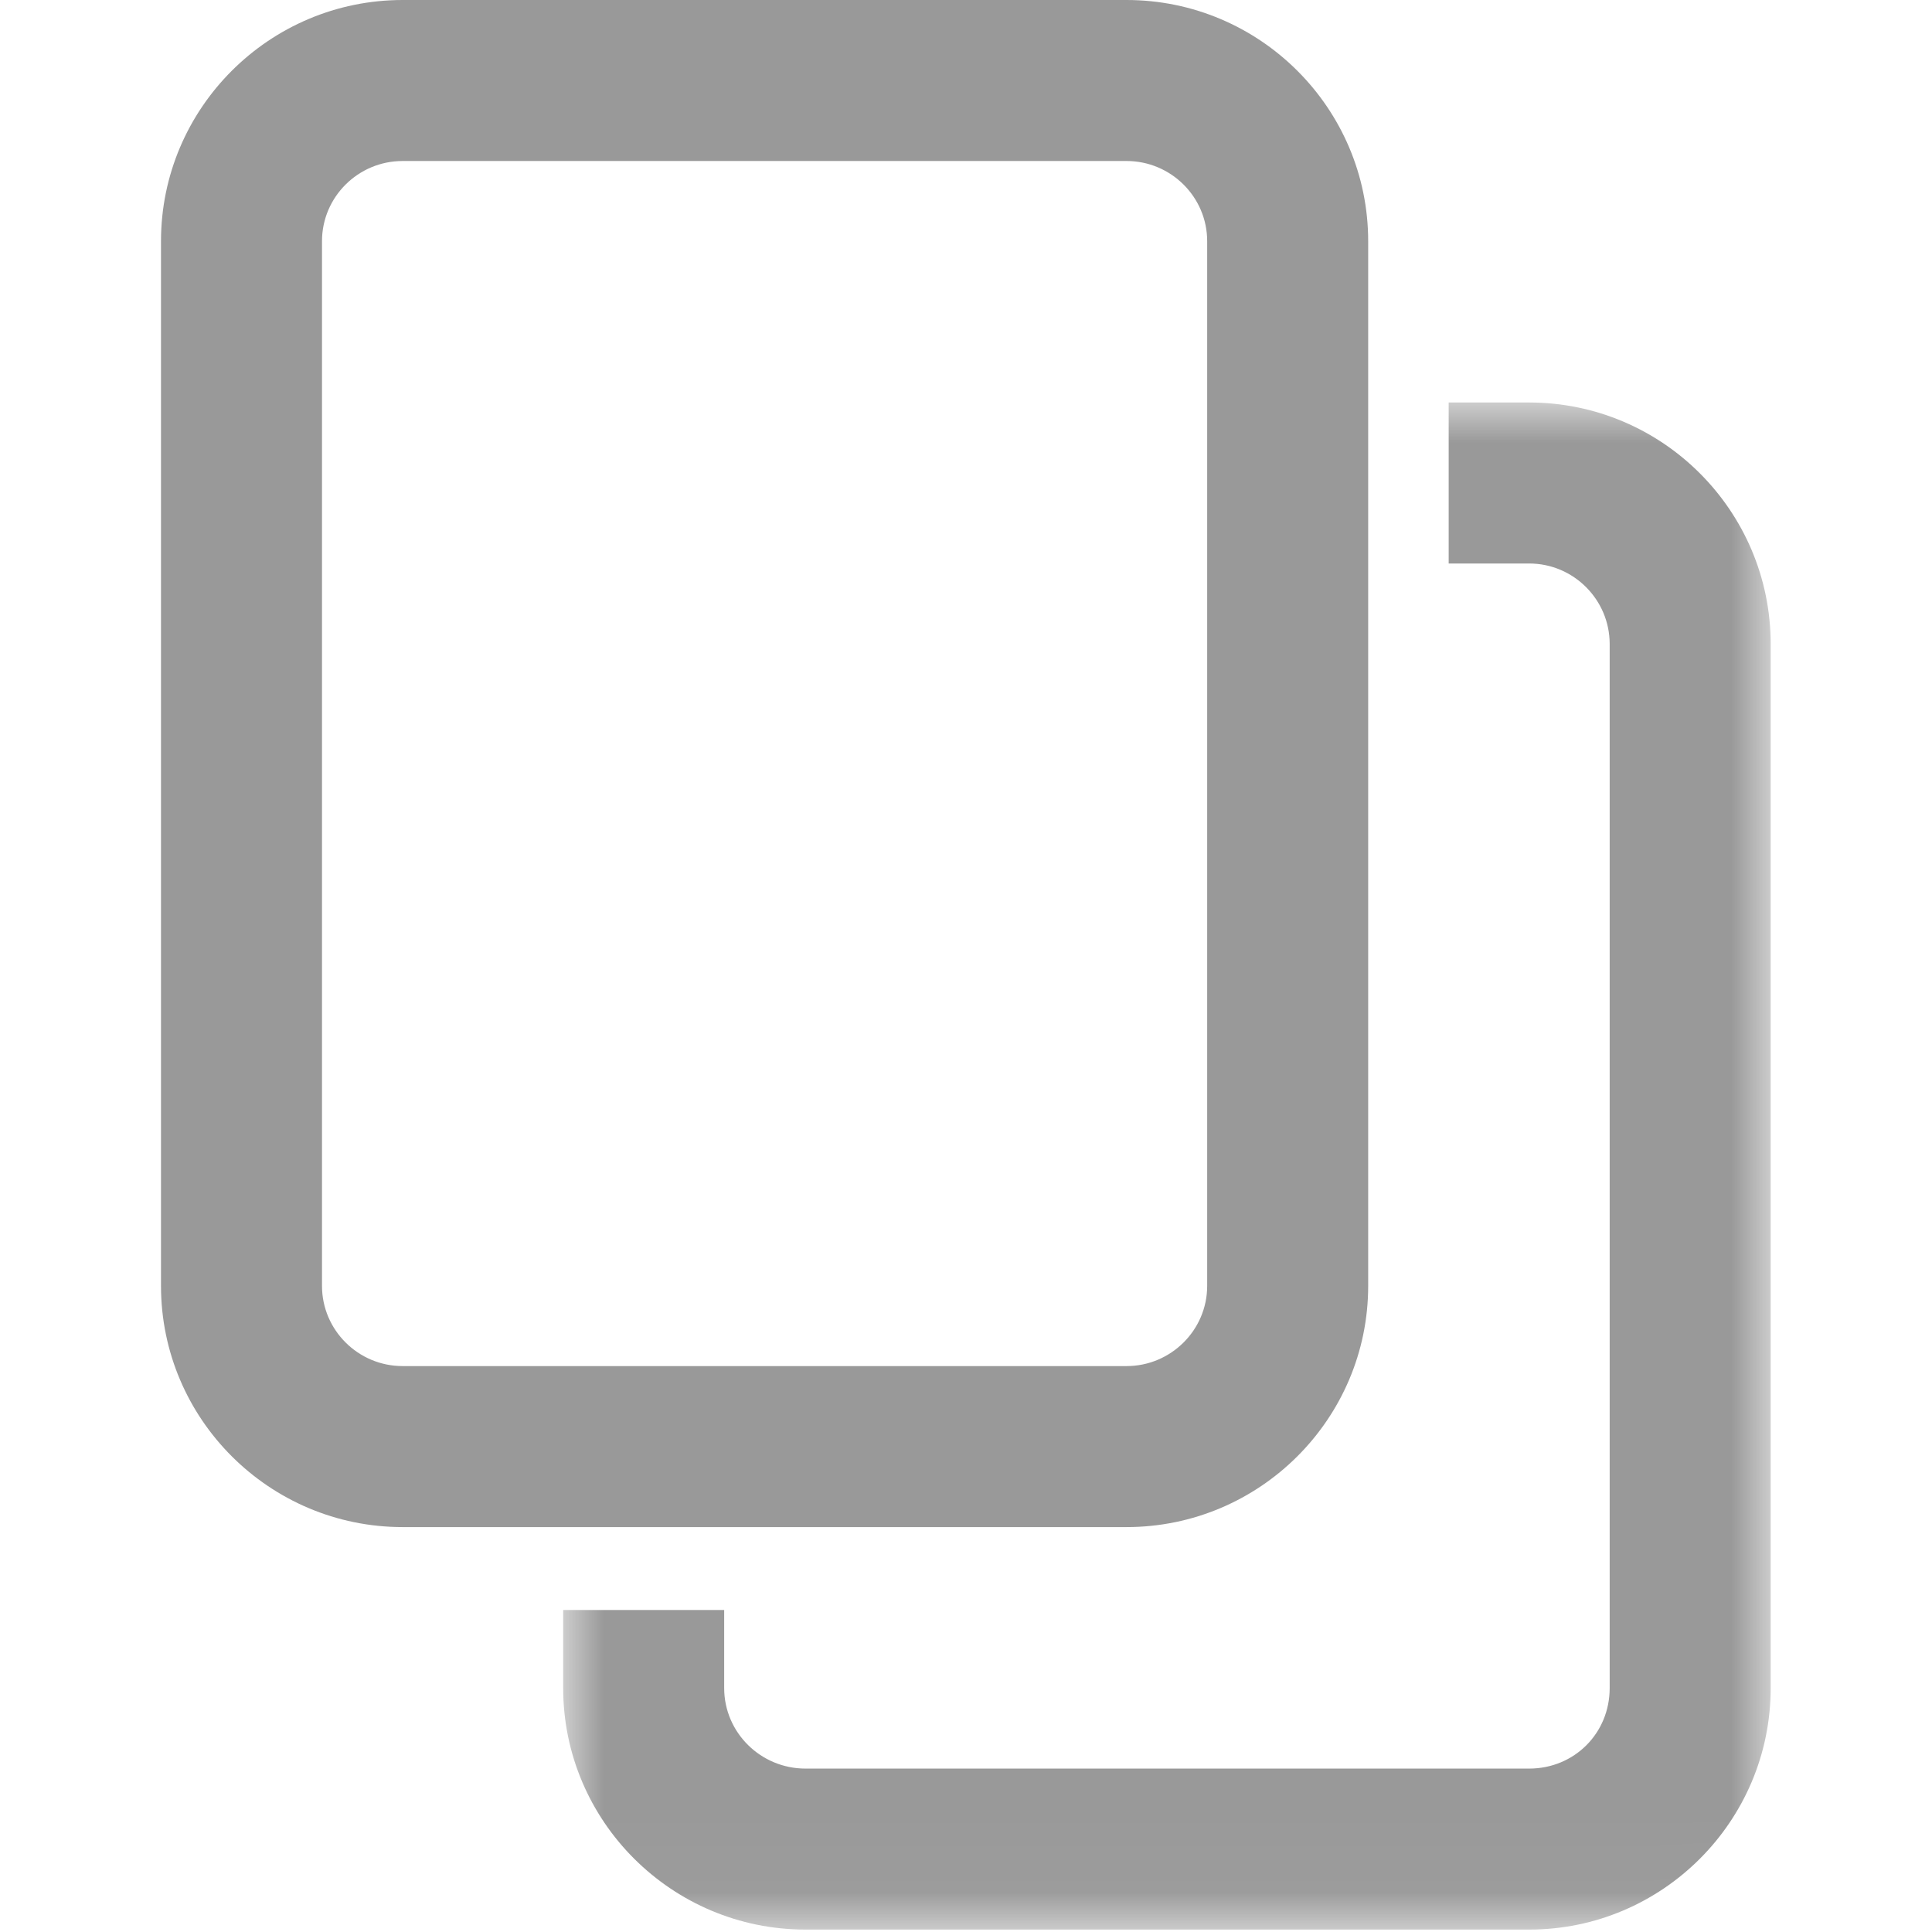 <svg width="24" height="24" viewBox="0 0 24 24" fill="none" xmlns="http://www.w3.org/2000/svg">
<path fill-rule="evenodd" clip-rule="evenodd" d="M5.002 2C4.449 2 4 2.447 4 2.996V15.974C4 16.522 4.449 16.97 5.002 16.97H13.994C14.546 16.97 14.996 16.522 14.996 15.974V2.996C14.996 2.447 14.546 2 13.994 2H5.002ZM13.994 18.97H5.002C3.346 18.97 2 17.626 2 15.974V2.996C2 1.344 3.346 0 5.002 0H13.994C15.649 0 16.996 1.344 16.996 2.996V15.974C16.996 17.626 15.649 18.97 13.994 18.97Z" fill="#999999"/>
<mask id="mask0" mask-type="alpha" maskUnits="userSpaceOnUse" x="6" y="4" width="16" height="20">
<path d="M14.496 23.97H21.996V5H6.996V23.97H14.496Z" fill="white"/>
</mask>
<g mask="url(#mask0)">
<path fill-rule="evenodd" clip-rule="evenodd" d="M18.996 23.97H10.006C8.346 23.97 6.996 22.624 6.996 20.97V20H8.996V20.97C8.996 21.522 9.449 21.97 10.006 21.97H18.996C19.557 21.97 19.996 21.531 19.996 20.97V8C19.996 7.449 19.547 7 18.996 7H17.996V5H18.996C20.65 5 21.996 6.346 21.996 8V20.97C21.996 22.624 20.65 23.97 18.996 23.97Z" fill="#999999"/>
</g>
</svg>
